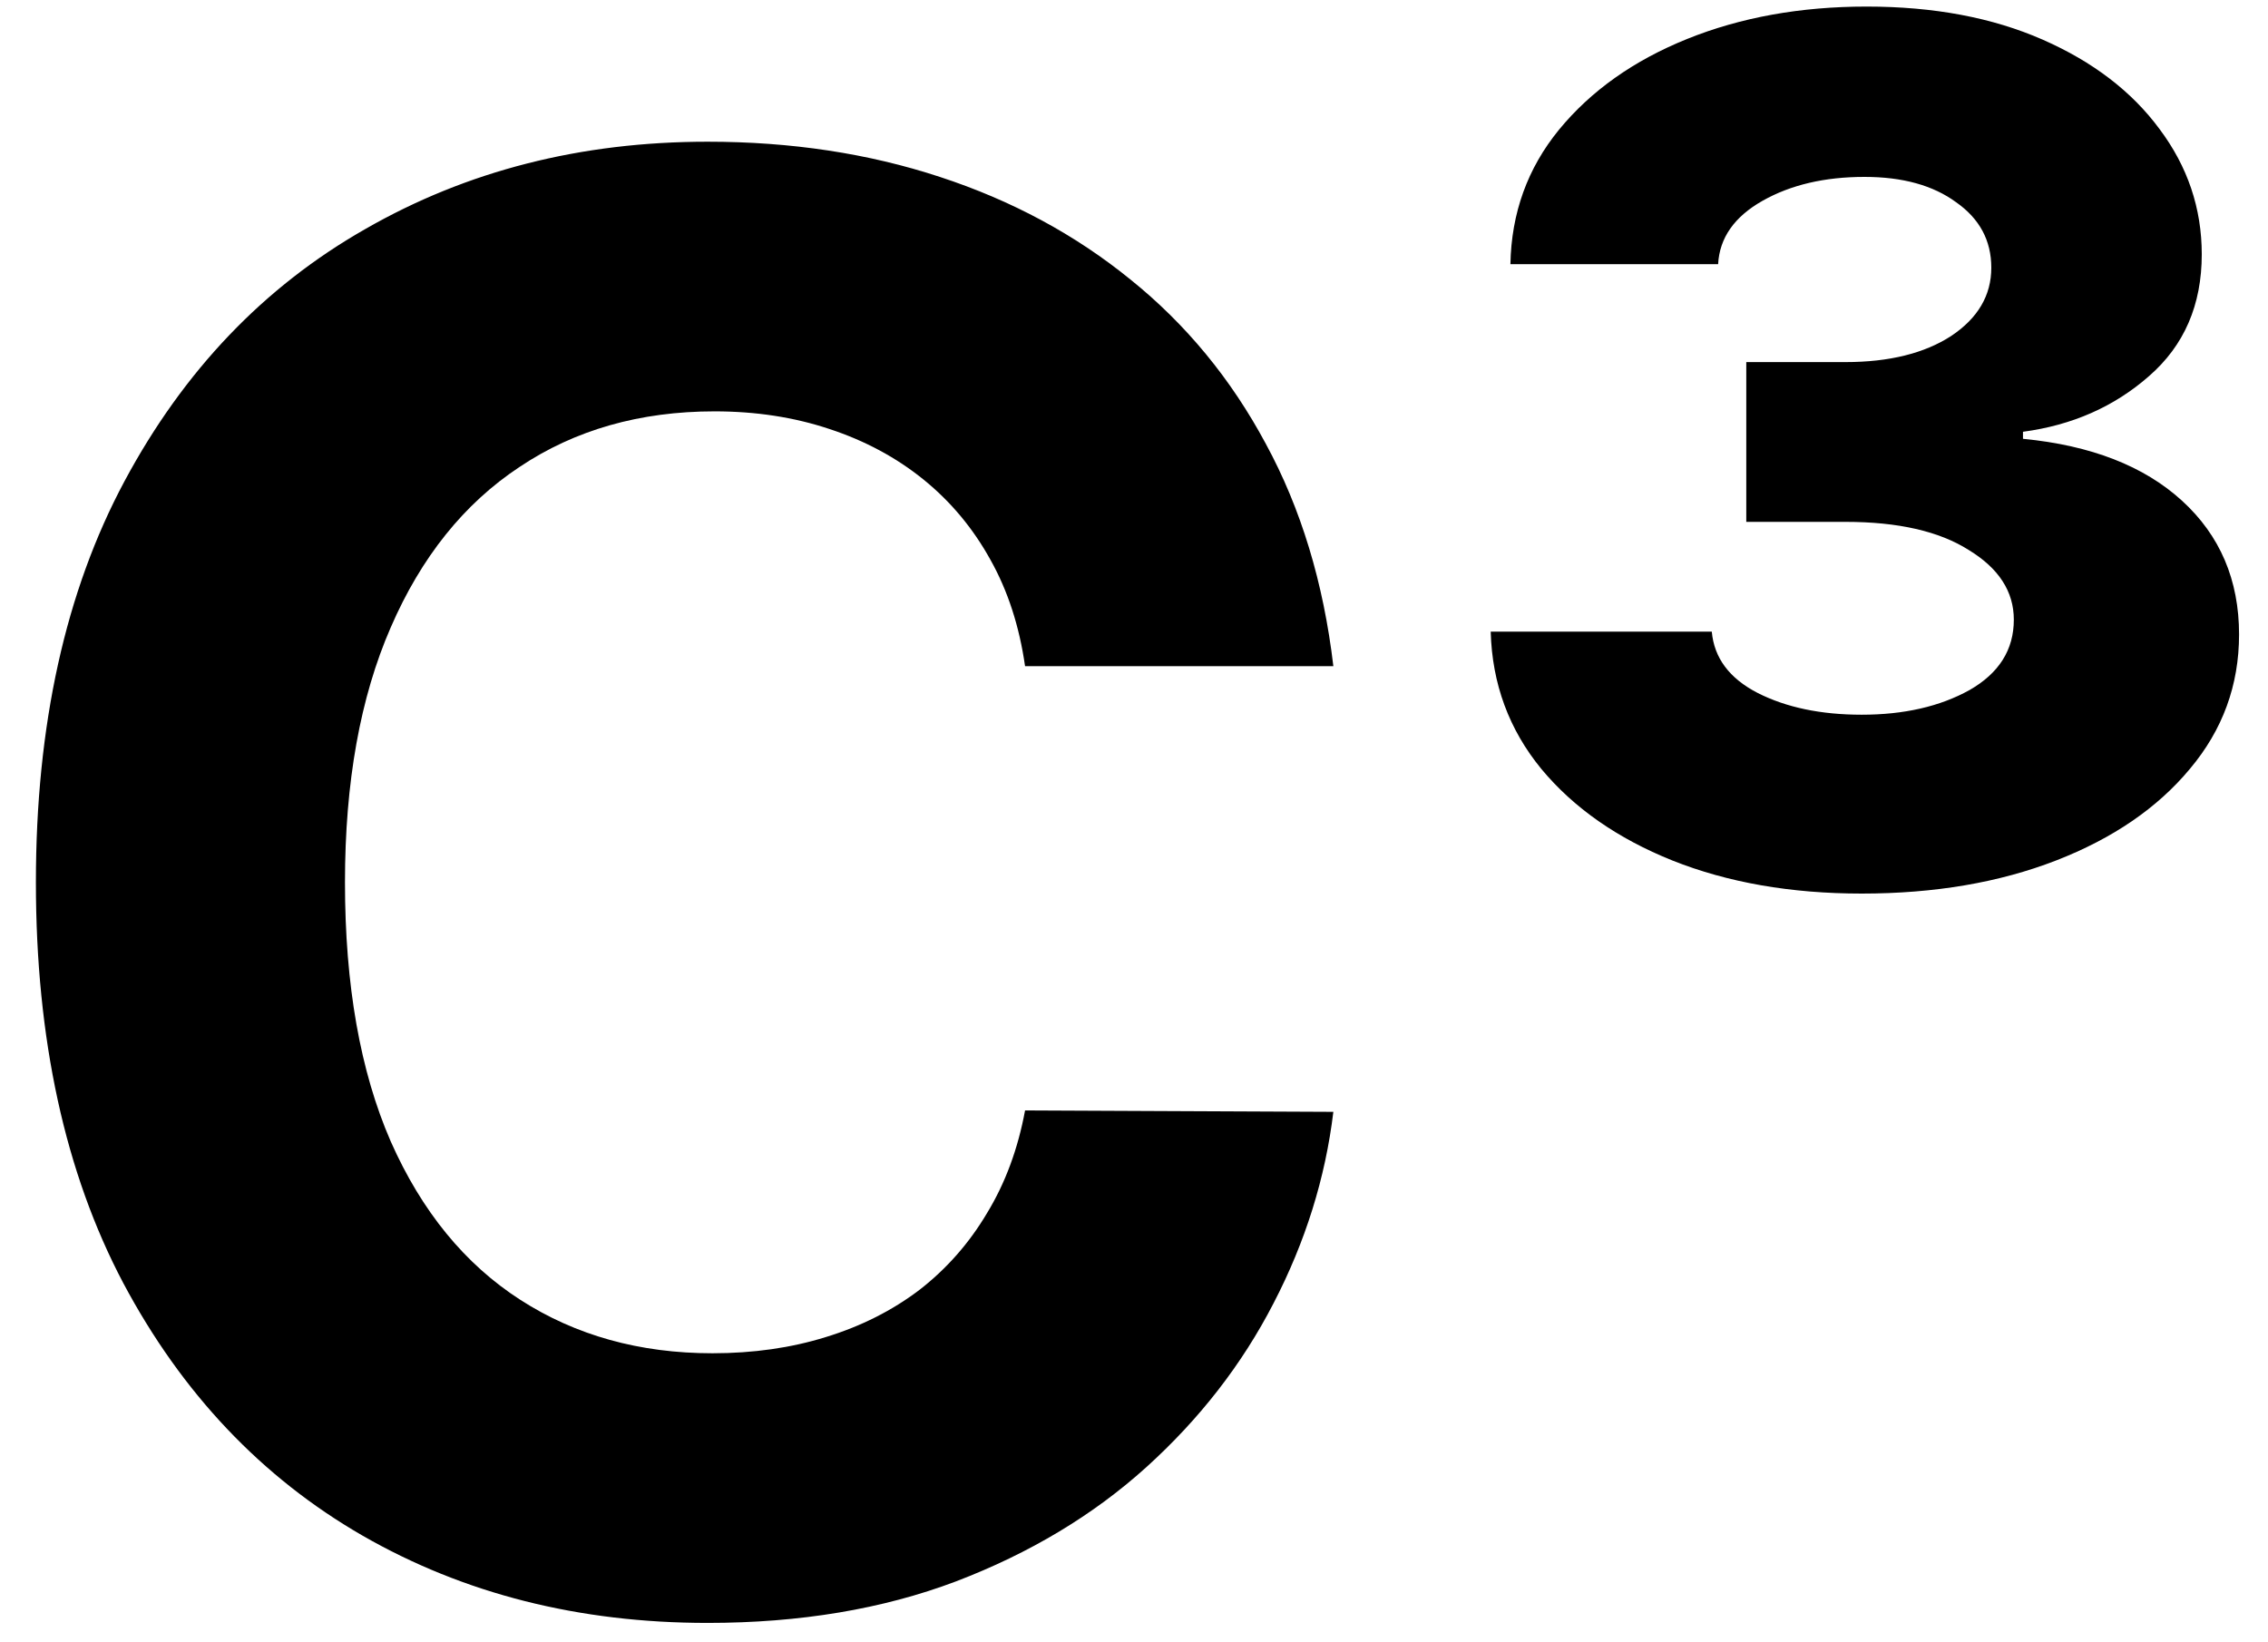 <svg width="29" height="21" viewBox="0 0 29 21" fill="none" xmlns="http://www.w3.org/2000/svg">
<path d="M17.049 8.518H13.107C13.034 8.008 12.887 7.555 12.665 7.159C12.443 6.757 12.158 6.415 11.81 6.133C11.462 5.851 11.06 5.635 10.604 5.485C10.154 5.335 9.665 5.26 9.137 5.26C8.182 5.26 7.351 5.497 6.643 5.971C5.935 6.439 5.386 7.123 4.996 8.023C4.606 8.917 4.411 10.004 4.411 11.282C4.411 12.596 4.606 13.7 4.996 14.595C5.392 15.489 5.944 16.164 6.652 16.62C7.36 17.076 8.179 17.304 9.11 17.304C9.632 17.304 10.115 17.235 10.559 17.097C11.009 16.959 11.408 16.758 11.756 16.494C12.104 16.224 12.392 15.897 12.62 15.513C12.854 15.129 13.016 14.691 13.107 14.199L17.049 14.217C16.947 15.063 16.692 15.879 16.284 16.665C15.882 17.445 15.339 18.145 14.655 18.763C13.977 19.375 13.166 19.861 12.224 20.221C11.288 20.575 10.229 20.752 9.047 20.752C7.402 20.752 5.932 20.38 4.636 19.636C3.345 18.892 2.325 17.814 1.575 16.404C0.831 14.994 0.459 13.286 0.459 11.282C0.459 9.272 0.837 7.561 1.593 6.151C2.349 4.741 3.375 3.666 4.672 2.928C5.968 2.184 7.426 1.812 9.047 1.812C10.115 1.812 11.105 1.962 12.017 2.262C12.935 2.562 13.749 3 14.457 3.576C15.165 4.146 15.741 4.846 16.185 5.674C16.635 6.502 16.923 7.45 17.049 8.518ZM23.805 11.426C22.899 11.426 22.092 11.285 21.384 11.003C20.682 10.721 20.123 10.331 19.709 9.833C19.295 9.329 19.079 8.743 19.061 8.077H21.888C21.918 8.413 22.113 8.674 22.473 8.86C22.839 9.046 23.283 9.139 23.805 9.139C24.345 9.139 24.805 9.034 25.183 8.824C25.561 8.608 25.75 8.308 25.75 7.924C25.75 7.564 25.558 7.267 25.174 7.033C24.796 6.793 24.27 6.673 23.598 6.673H22.329V4.63H23.598C24.156 4.63 24.607 4.518 24.949 4.296C25.291 4.068 25.462 3.777 25.462 3.423C25.462 3.075 25.312 2.796 25.012 2.586C24.718 2.37 24.327 2.262 23.841 2.262C23.331 2.262 22.896 2.364 22.536 2.568C22.176 2.772 21.987 3.042 21.969 3.378H19.313C19.325 2.724 19.532 2.151 19.934 1.659C20.343 1.161 20.889 0.774 21.573 0.498C22.257 0.222 23.022 0.084 23.868 0.084C24.727 0.084 25.477 0.225 26.119 0.507C26.761 0.789 27.259 1.17 27.613 1.65C27.973 2.13 28.153 2.664 28.153 3.252C28.153 3.9 27.928 4.419 27.478 4.81C27.034 5.2 26.497 5.437 25.867 5.521V5.611C26.737 5.695 27.415 5.959 27.901 6.403C28.387 6.847 28.63 7.417 28.63 8.113C28.63 8.761 28.42 9.335 28 9.833C27.586 10.331 27.016 10.721 26.29 11.003C25.564 11.285 24.735 11.426 23.805 11.426Z" fill="black"/>
</svg>
